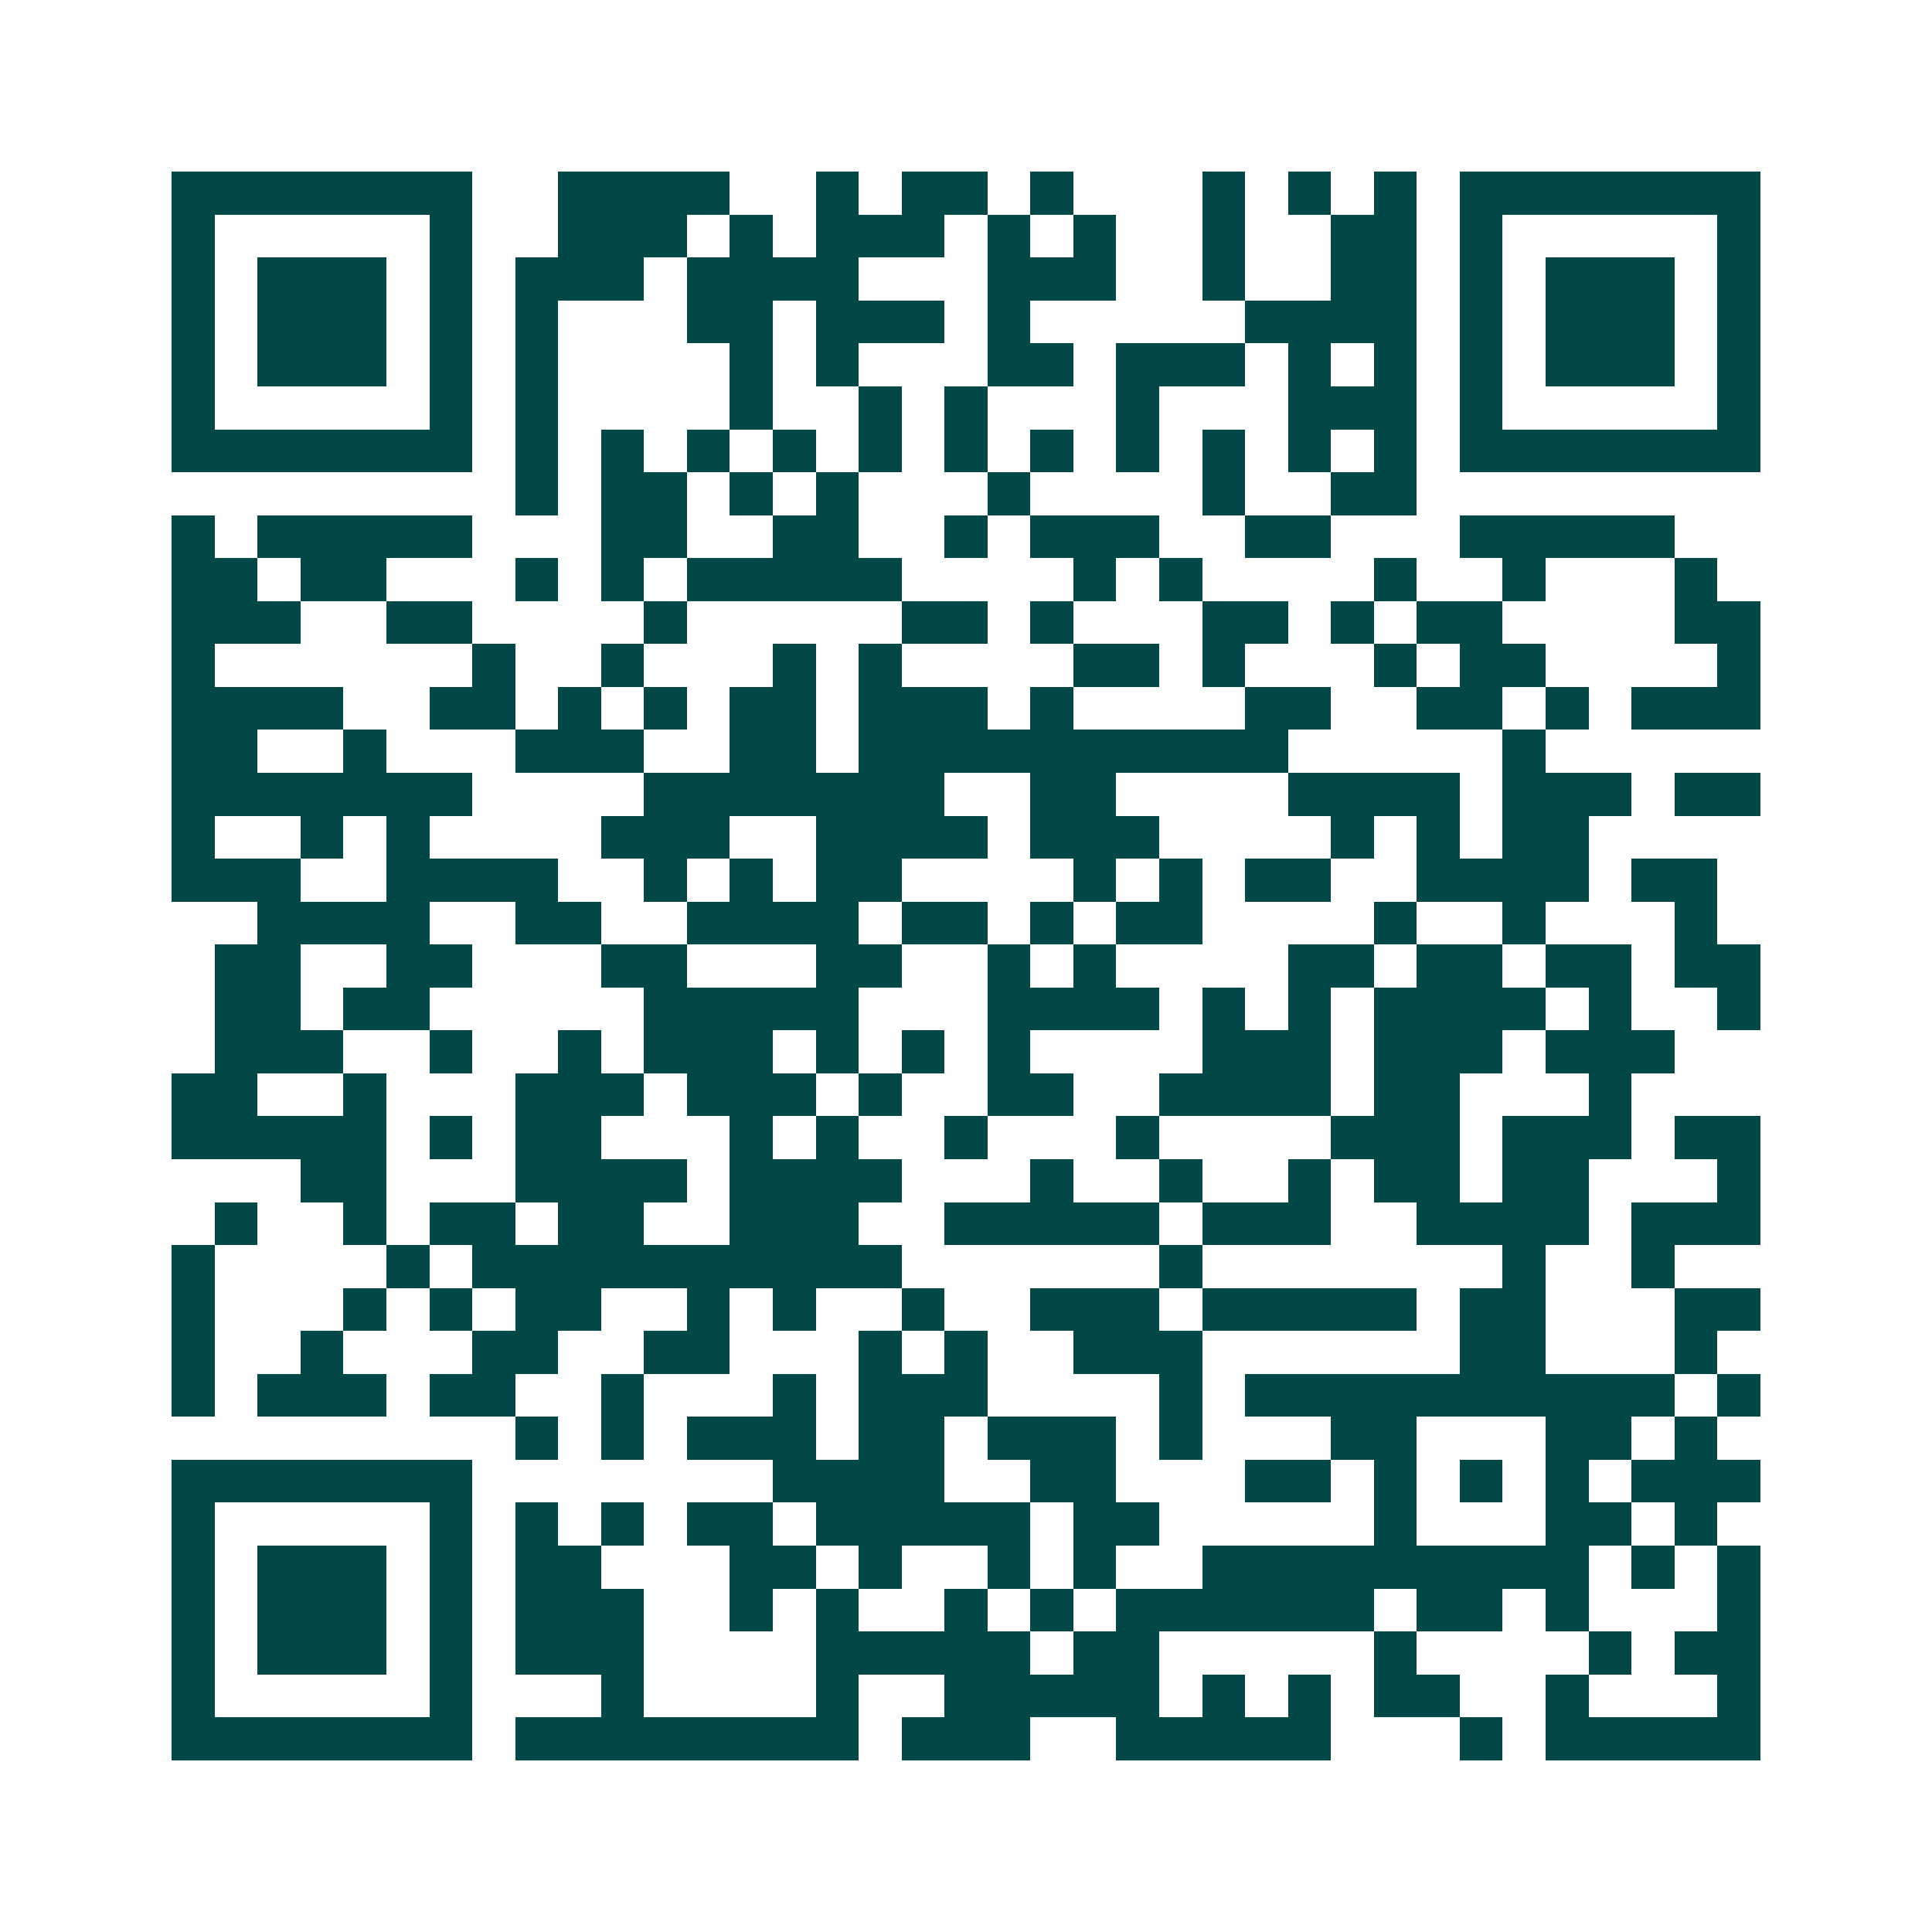 <svg xmlns="http://www.w3.org/2000/svg" width="200" height="200" viewBox="0 0 45 45" shape-rendering="crispEdges"><path fill="#ffffff" d="M0 0h45v45H0z"/><path stroke="#014847" d="M4 4.5h7m2 0h4m2 0h1m1 0h2m1 0h1m3 0h1m1 0h1m1 0h1m1 0h7M4 5.5h1m5 0h1m2 0h3m1 0h1m1 0h3m1 0h1m1 0h1m2 0h1m2 0h2m1 0h1m5 0h1M4 6.5h1m1 0h3m1 0h1m1 0h3m1 0h4m3 0h3m2 0h1m2 0h2m1 0h1m1 0h3m1 0h1M4 7.5h1m1 0h3m1 0h1m1 0h1m3 0h2m1 0h3m1 0h1m5 0h4m1 0h1m1 0h3m1 0h1M4 8.5h1m1 0h3m1 0h1m1 0h1m4 0h1m1 0h1m3 0h2m1 0h3m1 0h1m1 0h1m1 0h1m1 0h3m1 0h1M4 9.5h1m5 0h1m1 0h1m4 0h1m2 0h1m1 0h1m3 0h1m3 0h3m1 0h1m5 0h1M4 10.5h7m1 0h1m1 0h1m1 0h1m1 0h1m1 0h1m1 0h1m1 0h1m1 0h1m1 0h1m1 0h1m1 0h1m1 0h7M12 11.5h1m1 0h2m1 0h1m1 0h1m3 0h1m4 0h1m2 0h2M4 12.5h1m1 0h5m3 0h2m2 0h2m2 0h1m1 0h3m2 0h2m3 0h5M4 13.5h2m1 0h2m3 0h1m1 0h1m1 0h5m4 0h1m1 0h1m4 0h1m2 0h1m3 0h1M4 14.5h3m2 0h2m4 0h1m5 0h2m1 0h1m3 0h2m1 0h1m1 0h2m4 0h2M4 15.5h1m6 0h1m2 0h1m3 0h1m1 0h1m4 0h2m1 0h1m3 0h1m1 0h2m4 0h1M4 16.5h4m2 0h2m1 0h1m1 0h1m1 0h2m1 0h3m1 0h1m4 0h2m2 0h2m1 0h1m1 0h3M4 17.5h2m2 0h1m3 0h3m2 0h2m1 0h10m5 0h1M4 18.5h7m4 0h7m2 0h2m4 0h4m1 0h3m1 0h2M4 19.5h1m2 0h1m1 0h1m4 0h3m2 0h4m1 0h3m4 0h1m1 0h1m1 0h2M4 20.5h3m2 0h4m2 0h1m1 0h1m1 0h2m4 0h1m1 0h1m1 0h2m2 0h4m1 0h2M6 21.5h4m2 0h2m2 0h4m1 0h2m1 0h1m1 0h2m4 0h1m2 0h1m3 0h1M5 22.5h2m2 0h2m3 0h2m3 0h2m2 0h1m1 0h1m4 0h2m1 0h2m1 0h2m1 0h2M5 23.5h2m1 0h2m5 0h5m3 0h4m1 0h1m1 0h1m1 0h4m1 0h1m2 0h1M5 24.5h3m2 0h1m2 0h1m1 0h3m1 0h1m1 0h1m1 0h1m4 0h3m1 0h3m1 0h3M4 25.5h2m2 0h1m3 0h3m1 0h3m1 0h1m2 0h2m2 0h4m1 0h2m3 0h1M4 26.5h5m1 0h1m1 0h2m3 0h1m1 0h1m2 0h1m3 0h1m4 0h3m1 0h3m1 0h2M7 27.5h2m3 0h4m1 0h4m3 0h1m2 0h1m2 0h1m1 0h2m1 0h2m3 0h1M5 28.5h1m2 0h1m1 0h2m1 0h2m2 0h3m2 0h5m1 0h3m2 0h4m1 0h3M4 29.5h1m4 0h1m1 0h10m6 0h1m7 0h1m2 0h1M4 30.5h1m3 0h1m1 0h1m1 0h2m2 0h1m1 0h1m2 0h1m2 0h3m1 0h5m1 0h2m3 0h2M4 31.5h1m2 0h1m3 0h2m2 0h2m3 0h1m1 0h1m2 0h3m6 0h2m3 0h1M4 32.5h1m1 0h3m1 0h2m2 0h1m3 0h1m1 0h3m4 0h1m1 0h10m1 0h1M12 33.5h1m1 0h1m1 0h3m1 0h2m1 0h3m1 0h1m3 0h2m3 0h2m1 0h1M4 34.5h7m7 0h4m2 0h2m3 0h2m1 0h1m1 0h1m1 0h1m1 0h3M4 35.5h1m5 0h1m1 0h1m1 0h1m1 0h2m1 0h5m1 0h2m5 0h1m3 0h2m1 0h1M4 36.5h1m1 0h3m1 0h1m1 0h2m3 0h2m1 0h1m2 0h1m1 0h1m2 0h9m1 0h1m1 0h1M4 37.5h1m1 0h3m1 0h1m1 0h3m2 0h1m1 0h1m2 0h1m1 0h1m1 0h6m1 0h2m1 0h1m3 0h1M4 38.5h1m1 0h3m1 0h1m1 0h3m4 0h5m1 0h2m5 0h1m4 0h1m1 0h2M4 39.5h1m5 0h1m3 0h1m4 0h1m2 0h5m1 0h1m1 0h1m1 0h2m2 0h1m3 0h1M4 40.5h7m1 0h8m1 0h3m2 0h5m3 0h1m1 0h5"/></svg>
